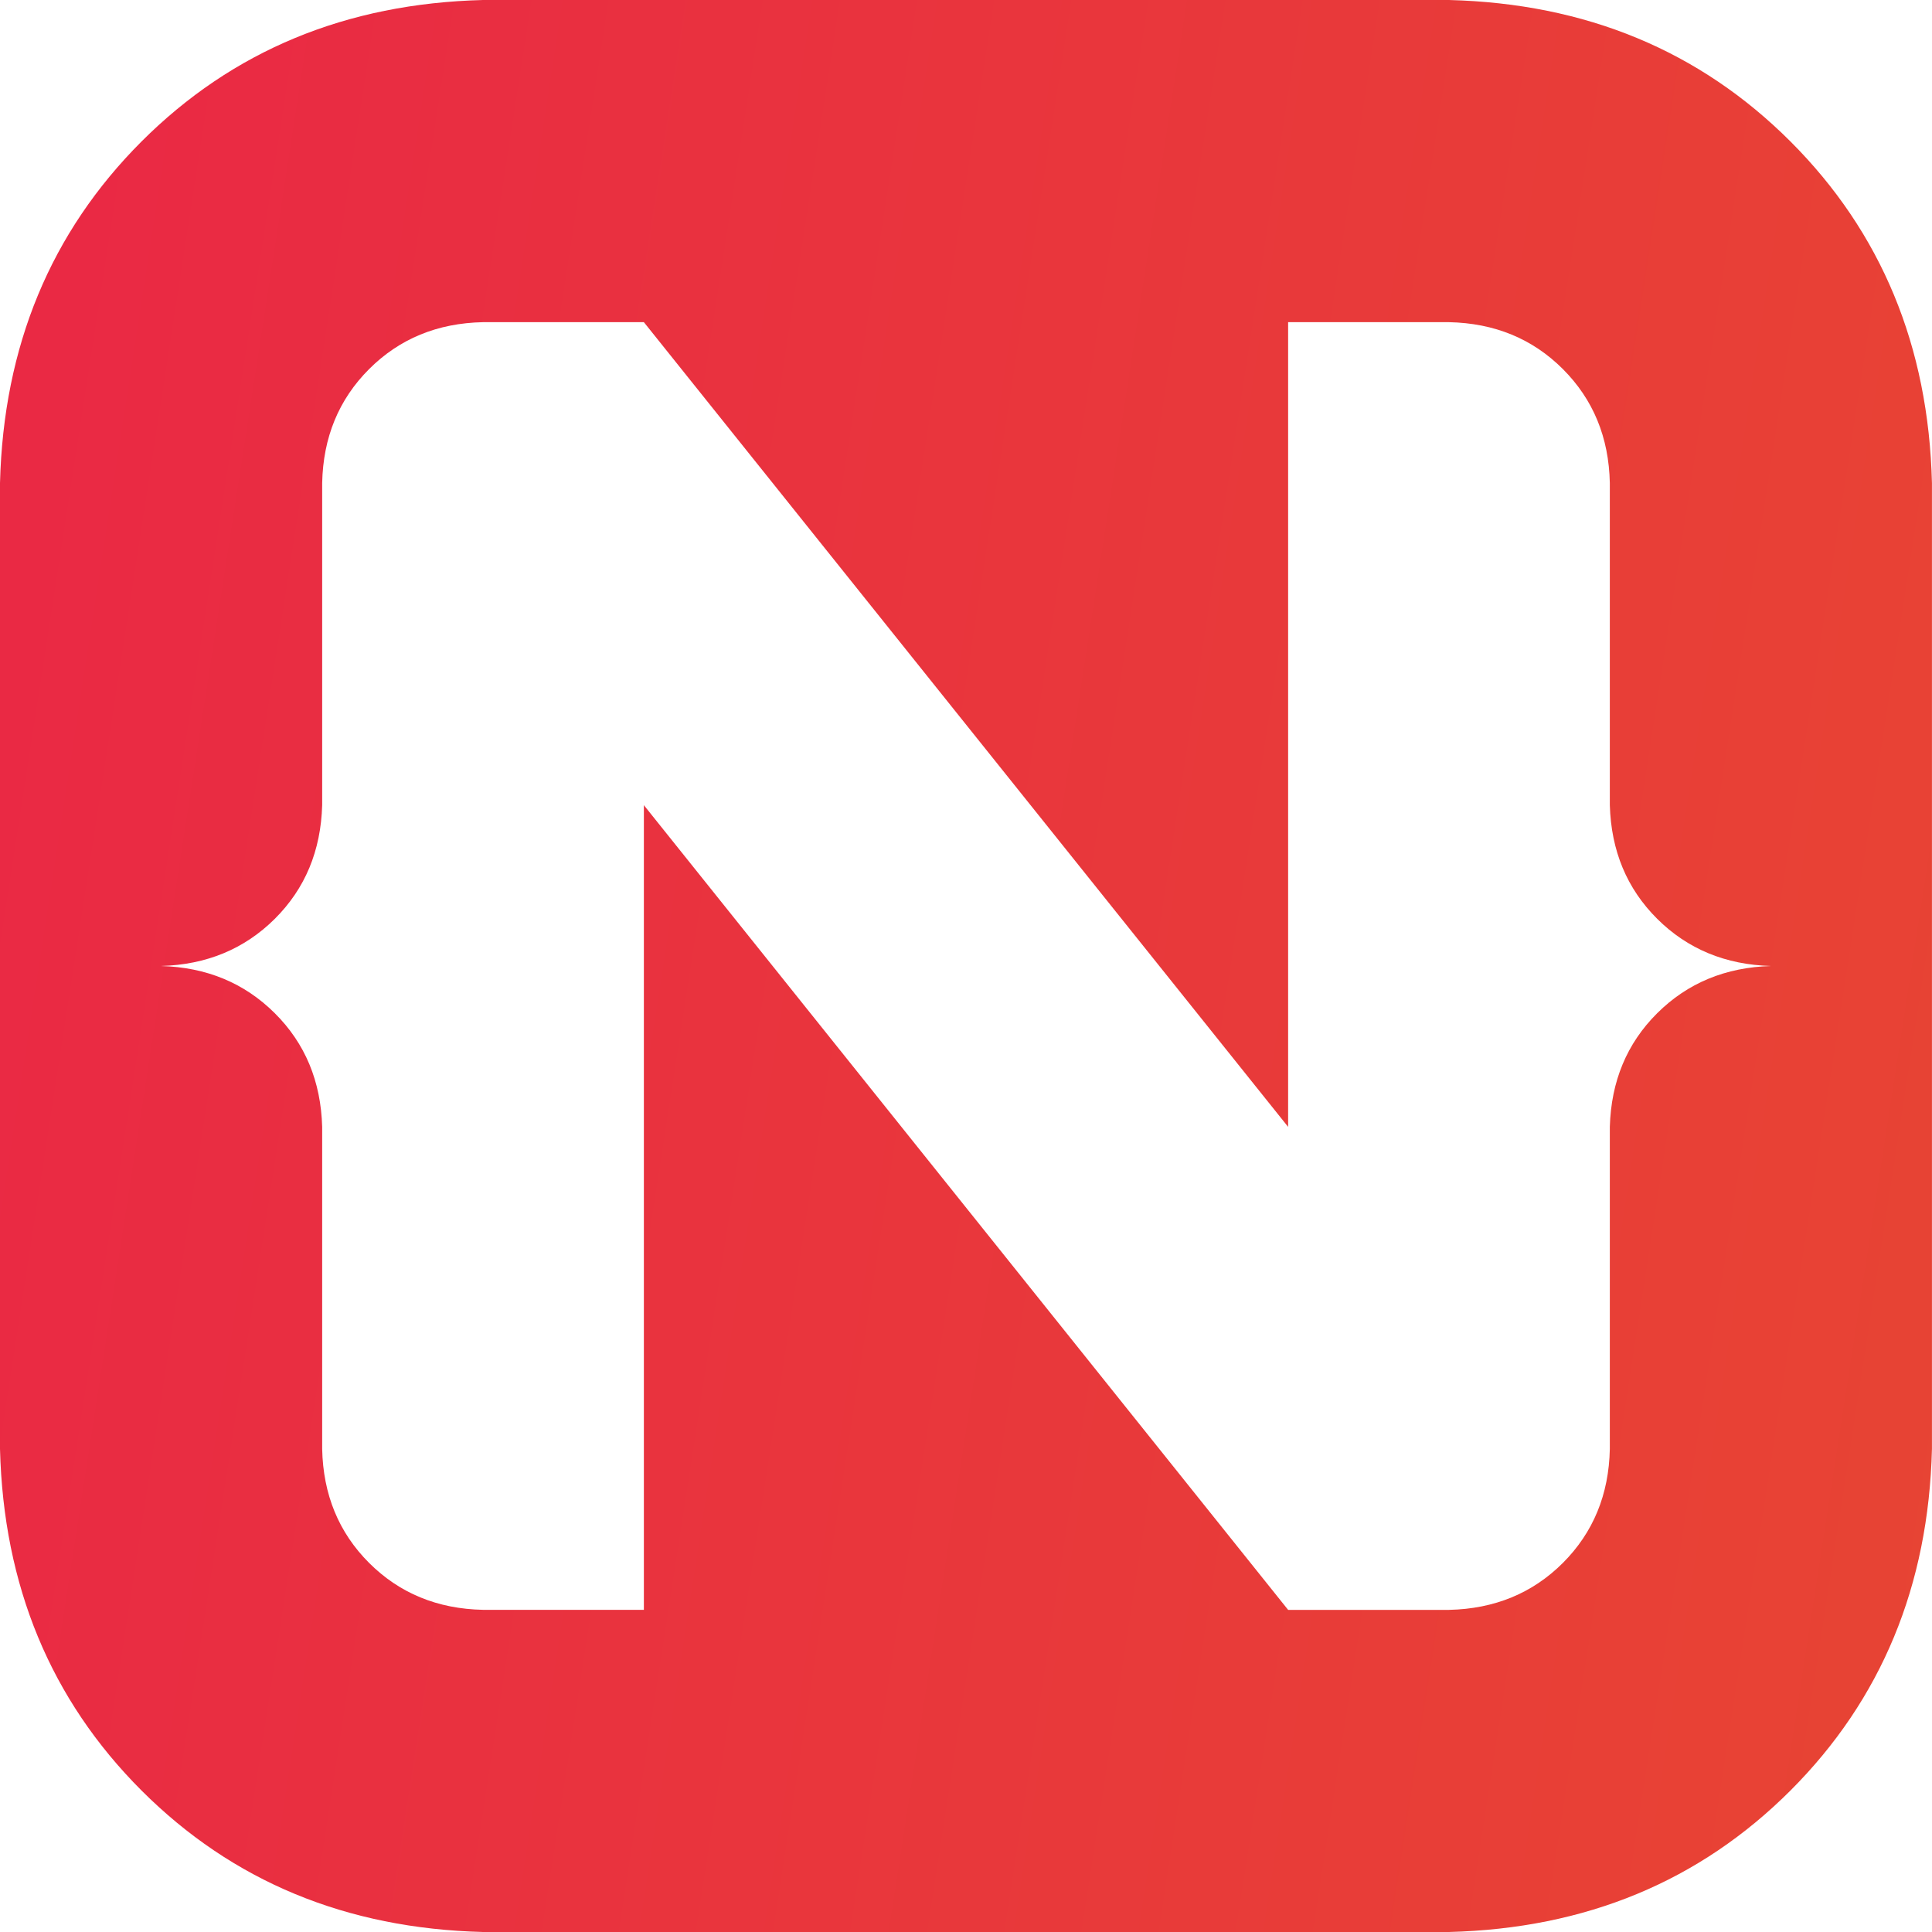 <svg width="45" height="45" viewBox="0 0 45 45" fill="none" xmlns="http://www.w3.org/2000/svg">
<g clip-path="url(#clip0_886_7110)">
<path d="M41.704 3.296C43.82 5.413 44.919 8.064 44.999 11.25V33.75C44.919 36.935 43.82 39.587 41.704 41.704C39.587 43.82 36.935 44.919 33.749 45H11.25C8.064 44.919 5.413 43.82 3.296 41.704C1.18 39.587 0.081 36.935 0 33.75V11.25C0.081 8.064 1.18 5.413 3.296 3.296C5.413 1.18 8.064 0.081 11.25 0H33.749C36.935 0.081 39.587 1.18 41.704 3.296ZM38.6 21.402C37.893 20.698 37.526 19.816 37.496 18.753V11.25C37.474 10.188 37.109 9.304 36.403 8.597C35.696 7.89 34.811 7.526 33.749 7.504H30.003V26.247L14.997 7.504H11.25C10.188 7.526 9.304 7.89 8.597 8.597C7.89 9.304 7.526 10.188 7.504 11.25V18.753C7.474 19.816 7.107 20.698 6.4 21.402C5.693 22.104 4.809 22.471 3.747 22.5C4.809 22.529 5.693 22.896 6.399 23.598C7.107 24.302 7.474 25.184 7.504 26.247V33.75C7.526 34.811 7.89 35.696 8.597 36.403C9.304 37.109 10.188 37.474 11.25 37.496H14.997V18.754L30.003 37.497H33.749C34.811 37.474 35.696 37.109 36.403 36.403C37.109 35.696 37.474 34.812 37.496 33.751V26.247C37.526 25.185 37.893 24.302 38.6 23.599C39.307 22.896 40.191 22.53 41.253 22.5C40.191 22.471 39.307 22.105 38.6 21.402L38.6 21.402Z" fill="url(#paint0_linear_886_7110)"/>
</g>
<defs>
<linearGradient id="paint0_linear_886_7110" x1="-2.644" y1="-1.64" x2="57.022" y2="7.577" gradientUnits="userSpaceOnUse">
<stop stop-color="#EA2646"/>
<stop offset="1" stop-color="#E74831"/>
</linearGradient>
<clipPath id="clip0_886_7110">
<rect width="45" height="45" fill="white"/>
</clipPath>
</defs>
</svg>
